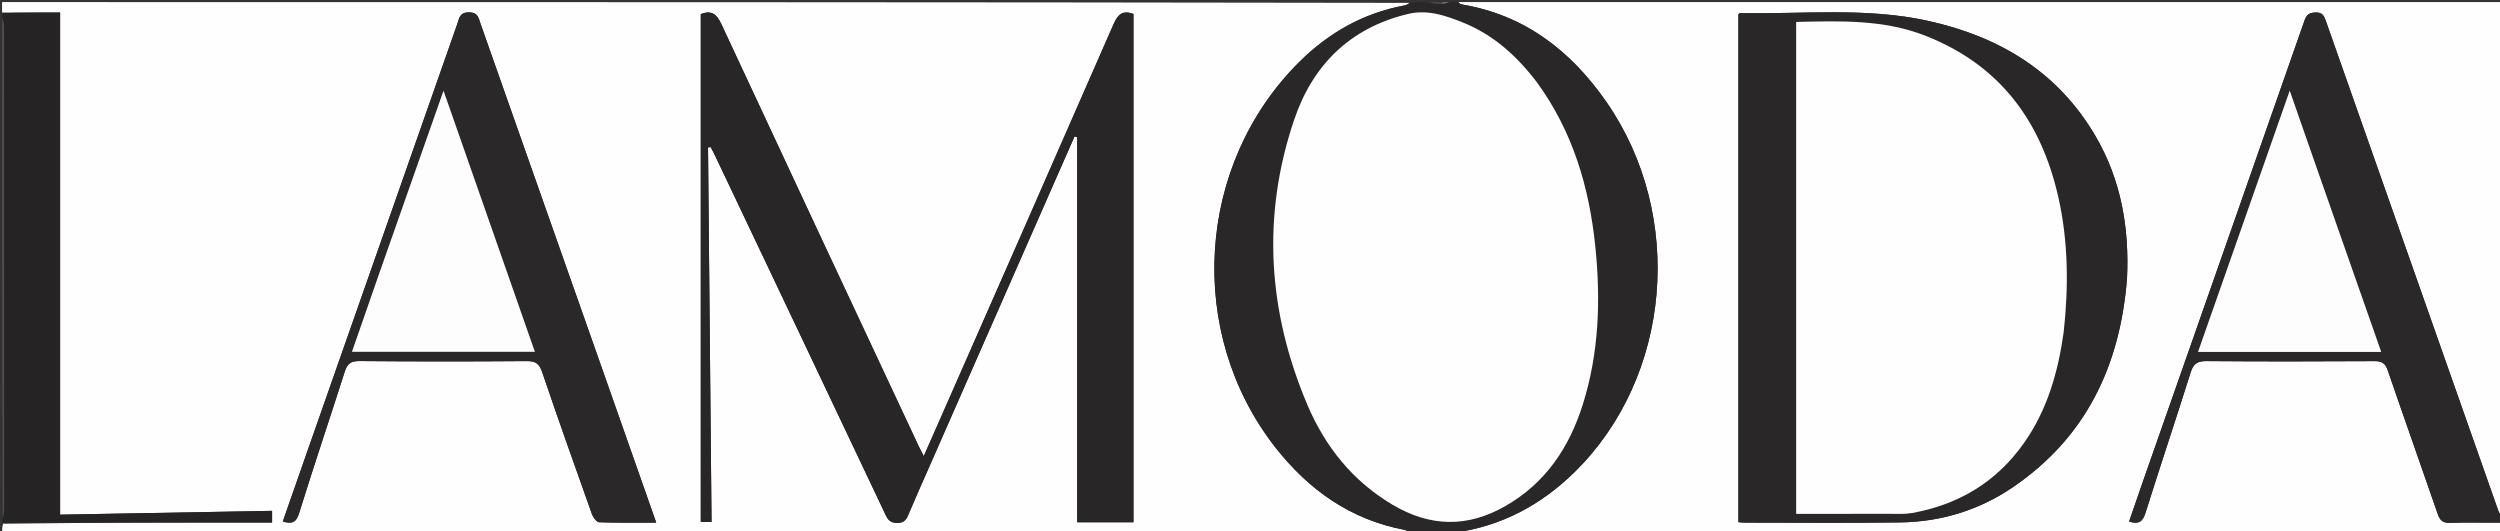 <svg version="1.1" id="Layer_1" xmlns="http://www.w3.org/2000/svg" xmlns:xlink="http://www.w3.org/1999/xlink" x="0px" y="0px"
	 width="100%" viewBox="0 0 1200 255" enable-background="new 0 0 1200 255" xml:space="preserve">
<rect x="0" y="0" width="1200" height="255" fill="#333333" stroke="none"/>
<path fill="#FEFEFE" opacity="1" stroke="none" 
	d="
M1,6 
	C1,4.334 1,2.669 1,1.002 
	C226.027,1 451.054,1 676.452,1.382 
	C675.88,2.063 674.956,2.465 673.991,2.646 
	C654.376,6.314 637.781,15.74 623.752,29.647 
	C574.096,78.868 569.022,159.692 612.217,214.802 
	C628.218,235.217 648.368,249.492 674.393,254.376 
	C675.33,254.552 676.134,255.443 677,256 
	C451.667,256 226.333,256 1,255.997 
	C1,254.662 1,253.33 1.46,251.402 
	C44.81,250.806 87.701,250.806 130.603,250.806 
	C130.603,248.564 130.603,246.963 130.603,245.203 
	C96.695,245.814 63.027,246.42 28.851,247.036 
	C28.851,166.186 28.851,86.357 28.851,6 
	C19.239,6 10.12,6 1,6 
M446.497,223.053 
	C469.591,170.526 492.684,117.999 515.778,65.472 
	C516.198,65.596 516.619,65.72 517.04,65.845 
	C517.04,127.395 517.04,188.946 517.04,250.677 
	C526.242,250.677 535.022,250.677 544.059,250.677 
	C544.059,169.175 544.059,87.808 544.059,6.7 
	C538.682,4.713 536.489,7.075 534.494,11.64 
	C506.571,75.525 478.455,139.324 450.384,203.144 
	C448.169,208.18 445.941,213.21 443.398,218.969 
	C442.285,216.773 441.582,215.477 440.958,214.144 
	C409.351,146.636 377.703,79.148 346.252,11.568 
	C344.038,6.811 341.583,4.72 336.369,6.783 
	C336.369,87.959 336.369,169.187 336.369,250.513 
	C338.365,250.513 340.067,250.513 341.543,250.513 
	C340.977,190.368 340.415,130.567 339.852,70.767 
	C340.283,70.72 340.714,70.673 341.145,70.626 
	C341.737,71.757 342.369,72.87 342.917,74.023 
	C370.337,131.73 397.763,189.435 425.115,247.175 
	C426.31,249.696 427.517,250.979 430.617,251.007 
	C433.803,251.035 434.931,249.618 435.998,247.077 
	C439.283,239.253 442.764,231.513 446.497,223.053 
M288.899,176.585 
	C269.488,121.517 250.081,66.448 230.657,11.384 
	C229.707,8.689 229.479,5.894 225.026,5.922 
	C220.521,5.949 220.413,8.895 219.487,11.531 
	C195.944,78.552 172.434,145.584 148.923,212.615 
	C144.531,225.14 140.161,237.673 135.738,250.324 
	C140.03,251.58 142.139,250.943 143.568,246.339 
	C150.622,223.624 158.231,201.082 165.47,178.424 
	C166.649,174.735 168.241,173.274 172.411,173.31 
	C199.234,173.546 226.061,173.536 252.884,173.326 
	C257.091,173.293 258.857,174.559 260.214,178.545 
	C267.983,201.38 276.046,224.116 284.152,246.834 
	C284.707,248.389 286.387,250.637 287.612,250.683 
	C296.527,251.013 305.46,250.86 314.991,250.86 
	C306.211,225.931 297.654,201.638 288.899,176.585 
z"/>
<path fill="#FEFEFE" opacity="1" stroke="none" 
	d="
M1201,251 
	C1201,252.665 1201,254.331 1201,255.998 
	C1033.643,256 866.287,256 698.631,255.629 
	C720.866,252.483 739.761,242.341 755.798,226.603 
	C802.327,180.942 809.047,103.663 771.084,48.946 
	C754.013,24.34 731.766,7.098 701.399,2.079 
	C700.887,1.995 700.464,1.372 700,1 
	C866.904,1 1033.808,1 1201,1 
	C1201,83.023 1201,165.047 1200.636,247.463 
	C1199.846,246.774 1199.385,245.706 1198.999,244.61 
	C1171.465,166.468 1143.929,88.326 1116.451,10.163 
	C1115.548,7.596 1114.804,5.87 1111.42,5.989 
	C1108.383,6.095 1107.134,7.069 1106.153,9.874 
	C1080.894,82.107 1055.538,154.305 1030.208,226.513 
	C1027.426,234.443 1024.702,242.394 1021.95,250.338 
	C1026.534,251.811 1028.494,250.485 1029.846,246.166 
	C1036.905,223.624 1044.455,201.235 1051.528,178.697 
	C1052.885,174.375 1054.945,173.29 1059.282,173.324 
	C1086.107,173.54 1112.935,173.506 1139.76,173.347 
	C1143.337,173.325 1144.955,174.359 1146.131,177.794 
	C1153.999,200.775 1162.16,223.655 1170.072,246.621 
	C1171.147,249.741 1172.461,251.089 1176.018,250.968 
	C1184.335,250.683 1192.672,250.954 1201,251 
M1020.979,133.391 
	C1022.108,109.439 1018.167,86.543 1005.995,65.596 
	C987.916,34.487 959.794,17.595 925.477,10.012 
	C895.682,3.429 865.404,6.867 835.323,6.286 
	C835.054,6.281 834.779,6.6 834.424,6.819 
	C834.424,87.99 834.424,169.201 834.424,250.634 
	C835.49,250.725 836.29,250.852 837.091,250.852 
	C862.082,250.857 887.076,251.107 912.062,250.761 
	C931.649,250.489 949.898,244.935 966.13,233.887 
	C1001.177,210.032 1017.637,175.776 1020.979,133.391 
z"/>
<path fill="#292728" opacity="1" stroke="none" 
	d="
M699.6,1 
	C700.464,1.372 700.887,1.995 701.399,2.079 
	C731.766,7.098 754.013,24.34 771.084,48.946 
	C809.047,103.663 802.327,180.942 755.798,226.603 
	C739.761,242.341 720.866,252.483 698.166,255.629 
	C696.933,256 695.867,256 694.177,255.661 
	C690.703,255.549 687.852,255.774 685,256 
	C682.629,256 680.259,256 677.444,256 
	C676.134,255.443 675.33,254.552 674.393,254.376 
	C648.368,249.492 628.218,235.217 612.217,214.802 
	C569.022,159.692 574.096,78.868 623.752,29.647 
	C637.781,15.74 654.376,6.314 673.991,2.646 
	C674.956,2.465 675.88,2.063 676.911,1.382 
	C679.7,1 682.4,1 685.794,1.311 
	C688.366,1.691 690.243,1.759 692.479,1.876 
	C693.892,1.616 694.946,1.308 696,1 
	C697.067,1 698.133,1 699.6,1 
M737.426,39.119 
	C727.964,26.723 716.646,16.562 701.998,10.726 
	C693.652,7.402 685.186,4.473 675.824,6.709 
	C648.044,13.343 630.105,31.229 621.234,57.39 
	C605.557,103.625 608.559,149.595 627.566,194.353 
	C636.067,214.373 649.253,230.892 668.347,242.229 
	C686.42,252.959 704.332,253.389 722.681,242.848 
	C742.02,231.736 753.315,214.646 759.803,193.958 
	C767.563,169.217 768.364,143.807 765.741,118.27 
	C762.826,89.883 754.963,63.114 737.426,39.119 
z"/>
<path fill="#2A2829" opacity="1" stroke="none" 
	d="
M1201,250.625 
	C1192.672,250.954 1184.335,250.683 1176.018,250.968 
	C1172.461,251.089 1171.147,249.741 1170.072,246.621 
	C1162.16,223.655 1153.999,200.775 1146.131,177.794 
	C1144.955,174.359 1143.337,173.325 1139.76,173.347 
	C1112.935,173.506 1086.107,173.54 1059.282,173.324 
	C1054.945,173.29 1052.885,174.375 1051.528,178.697 
	C1044.455,201.235 1036.905,223.624 1029.846,246.166 
	C1028.494,250.485 1026.534,251.811 1021.95,250.338 
	C1024.702,242.394 1027.426,234.443 1030.208,226.513 
	C1055.538,154.305 1080.894,82.107 1106.153,9.874 
	C1107.134,7.069 1108.383,6.095 1111.42,5.989 
	C1114.804,5.87 1115.548,7.596 1116.451,10.163 
	C1143.929,88.326 1171.465,166.468 1198.999,244.61 
	C1199.385,245.706 1199.846,246.774 1200.636,247.928 
	C1201,248.75 1201,249.5 1201,250.625 
M1110.974,77.552 
	C1107.166,66.667 1103.358,55.782 1099.067,43.513 
	C1084.098,86.16 1069.61,127.44 1055.045,168.937 
	C1084.573,168.937 1113.532,168.937 1142.987,168.937 
	C1132.316,138.522 1121.753,108.415 1110.974,77.552 
z"/>
<path fill="#252324" opacity="1" stroke="none" 
	d="
M1,6.333 
	C10.12,6 19.239,6 28.851,6 
	C28.851,86.357 28.851,166.186 28.851,247.036 
	C63.027,246.42 96.695,245.814 130.603,245.203 
	C130.603,246.963 130.603,248.564 130.603,250.806 
	C87.701,250.806 44.81,250.806 1.46,250.903 
	C1,250.556 1,250.111 1.313,249.054 
	C1.75,247.127 1.984,245.814 1.984,244.5 
	C2.002,167.22 2.006,89.94 1.958,12.66 
	C1.957,11.106 1.333,9.553 1,8 
	C1,7.556 1,7.111 1,6.333 
z"/>
<path fill="#4F4D4E" opacity="1" stroke="none" 
	d="
M1,8.469 
	C1.333,9.553 1.957,11.106 1.958,12.66 
	C2.006,89.94 2.002,167.22 1.984,244.5 
	C1.984,245.814 1.75,247.127 1.313,248.721 
	C1,168.979 1,88.958 1,8.469 
z"/>
<path fill="#7A7879" opacity="1" stroke="none" 
	d="
M685.45,256 
	C687.852,255.774 690.703,255.549 693.777,255.661 
	C691.3,256 688.6,256 685.45,256 
z"/>
<path fill="#535152" opacity="1" stroke="none" 
	d="
M692.12,1.828 
	C690.243,1.759 688.366,1.691 686.244,1.311 
	C687.714,1 689.429,1 691.597,1.208 
	C692.051,1.415 692.12,1.828 692.12,1.828 
z"/>
<path fill="#7B797A" opacity="1" stroke="none" 
	d="
M692.479,1.876 
	C692.12,1.828 692.051,1.415 692.026,1.208 
	C693.067,1 694.133,1 695.6,1 
	C694.946,1.308 693.892,1.616 692.479,1.876 
z"/>
<path fill="#282627" opacity="1" stroke="none" 
	d="
M446.333,223.397 
	C442.764,231.513 439.283,239.253 435.998,247.077 
	C434.931,249.618 433.803,251.035 430.617,251.007 
	C427.517,250.979 426.31,249.696 425.115,247.175 
	C397.763,189.435 370.337,131.73 342.917,74.023 
	C342.369,72.87 341.737,71.757 341.145,70.626 
	C340.714,70.673 340.283,70.72 339.852,70.767 
	C340.415,130.567 340.977,190.368 341.543,250.513 
	C340.067,250.513 338.365,250.513 336.369,250.513 
	C336.369,169.187 336.369,87.959 336.369,6.783 
	C341.583,4.72 344.038,6.811 346.252,11.568 
	C377.703,79.148 409.351,146.636 440.958,214.144 
	C441.582,215.477 442.285,216.773 443.398,218.969 
	C445.941,213.21 448.169,208.18 450.384,203.144 
	C478.455,139.324 506.571,75.525 534.494,11.64 
	C536.489,7.075 538.682,4.713 544.059,6.7 
	C544.059,87.808 544.059,169.175 544.059,250.677 
	C535.022,250.677 526.242,250.677 517.04,250.677 
	C517.04,188.946 517.04,127.395 517.04,65.845 
	C516.619,65.72 516.198,65.596 515.778,65.472 
	C492.684,117.999 469.591,170.526 446.333,223.397 
z"/>
<path fill="#2A2829" opacity="1" stroke="none" 
	d="
M288.998,176.965 
	C297.654,201.638 306.211,225.931 314.991,250.86 
	C305.46,250.86 296.527,251.013 287.612,250.683 
	C286.387,250.637 284.707,248.389 284.152,246.834 
	C276.046,224.116 267.983,201.38 260.214,178.545 
	C258.857,174.559 257.091,173.293 252.884,173.326 
	C226.061,173.536 199.234,173.546 172.411,173.31 
	C168.241,173.274 166.649,174.735 165.47,178.424 
	C158.231,201.082 150.622,223.624 143.568,246.339 
	C142.139,250.943 140.03,251.58 135.738,250.324 
	C140.161,237.673 144.531,225.14 148.923,212.615 
	C172.434,145.584 195.944,78.552 219.487,11.531 
	C220.413,8.895 220.521,5.949 225.026,5.922 
	C229.479,5.894 229.707,8.689 230.657,11.384 
	C250.081,66.448 269.488,121.517 288.998,176.965 
M182.179,130.778 
	C177.782,143.424 173.386,156.07 168.936,168.872 
	C198.333,168.872 227.229,168.872 256.744,168.872 
	C242.166,127.21 227.731,85.956 212.887,43.534 
	C202.417,73.311 192.442,101.68 182.179,130.778 
z"/>
<path fill="#292728" opacity="1" stroke="none" 
	d="
M1020.961,133.874 
	C1017.637,175.776 1001.177,210.032 966.13,233.887 
	C949.898,244.935 931.649,250.489 912.062,250.761 
	C887.076,251.107 862.082,250.857 837.091,250.852 
	C836.29,250.852 835.49,250.725 834.424,250.634 
	C834.424,169.201 834.424,87.99 834.424,6.819 
	C834.779,6.6 835.054,6.281 835.323,6.286 
	C865.404,6.867 895.682,3.429 925.477,10.012 
	C959.794,17.595 987.916,34.487 1005.995,65.596 
	C1018.167,86.543 1022.108,109.439 1020.961,133.874 
M990.638,158.944 
	C992.977,137.283 992.778,115.707 987.934,94.368 
	C979.649,57.873 959.673,31.005 923.998,17.086 
	C904.038,9.299 883.245,10.055 862.164,10.532 
	C862.164,89.205 862.164,167.737 862.164,246.648 
	C877.376,246.648 892.339,246.668 907.302,246.633 
	C910.79,246.624 914.354,246.854 917.753,246.246 
	C940.236,242.223 958.469,231.256 971.661,212.414 
	C982.718,196.62 987.872,178.671 990.638,158.944 
z"/>
<path fill="#FEFEFE" opacity="1" stroke="none" 
	d="
M737.641,39.407 
	C754.963,63.114 762.826,89.883 765.741,118.27 
	C768.364,143.807 767.563,169.217 759.803,193.958 
	C753.315,214.646 742.02,231.736 722.681,242.848 
	C704.332,253.389 686.42,252.959 668.347,242.229 
	C649.253,230.892 636.067,214.373 627.566,194.353 
	C608.559,149.595 605.557,103.625 621.234,57.39 
	C630.105,31.229 648.044,13.343 675.824,6.709 
	C685.186,4.473 693.652,7.402 701.998,10.726 
	C716.646,16.562 727.964,26.723 737.641,39.407 
z"/>
<path fill="#FDFDFD" opacity="1" stroke="none" 
	d="
M1111.082,77.93 
	C1121.753,108.415 1132.316,138.522 1142.987,168.937 
	C1113.532,168.937 1084.573,168.937 1055.045,168.937 
	C1069.61,127.44 1084.098,86.16 1099.067,43.513 
	C1103.358,55.782 1107.166,66.667 1111.082,77.93 
z"/>
<path fill="#FDFDFD" opacity="1" stroke="none" 
	d="
M182.323,130.414 
	C192.442,101.68 202.417,73.311 212.887,43.534 
	C227.731,85.956 242.166,127.21 256.744,168.872 
	C227.229,168.872 198.333,168.872 168.936,168.872 
	C173.386,156.07 177.782,143.424 182.323,130.414 
z"/>
<path fill="#FEFEFE" opacity="1" stroke="none" 
	d="
M990.564,159.389 
	C987.872,178.671 982.718,196.62 971.661,212.414 
	C958.469,231.256 940.236,242.223 917.753,246.246 
	C914.354,246.854 910.79,246.624 907.302,246.633 
	C892.339,246.668 877.376,246.648 862.164,246.648 
	C862.164,167.737 862.164,89.205 862.164,10.532 
	C883.245,10.055 904.038,9.299 923.998,17.086 
	C959.673,31.005 979.649,57.873 987.934,94.368 
	C992.778,115.707 992.977,137.283 990.564,159.389 
z"/>
</svg>